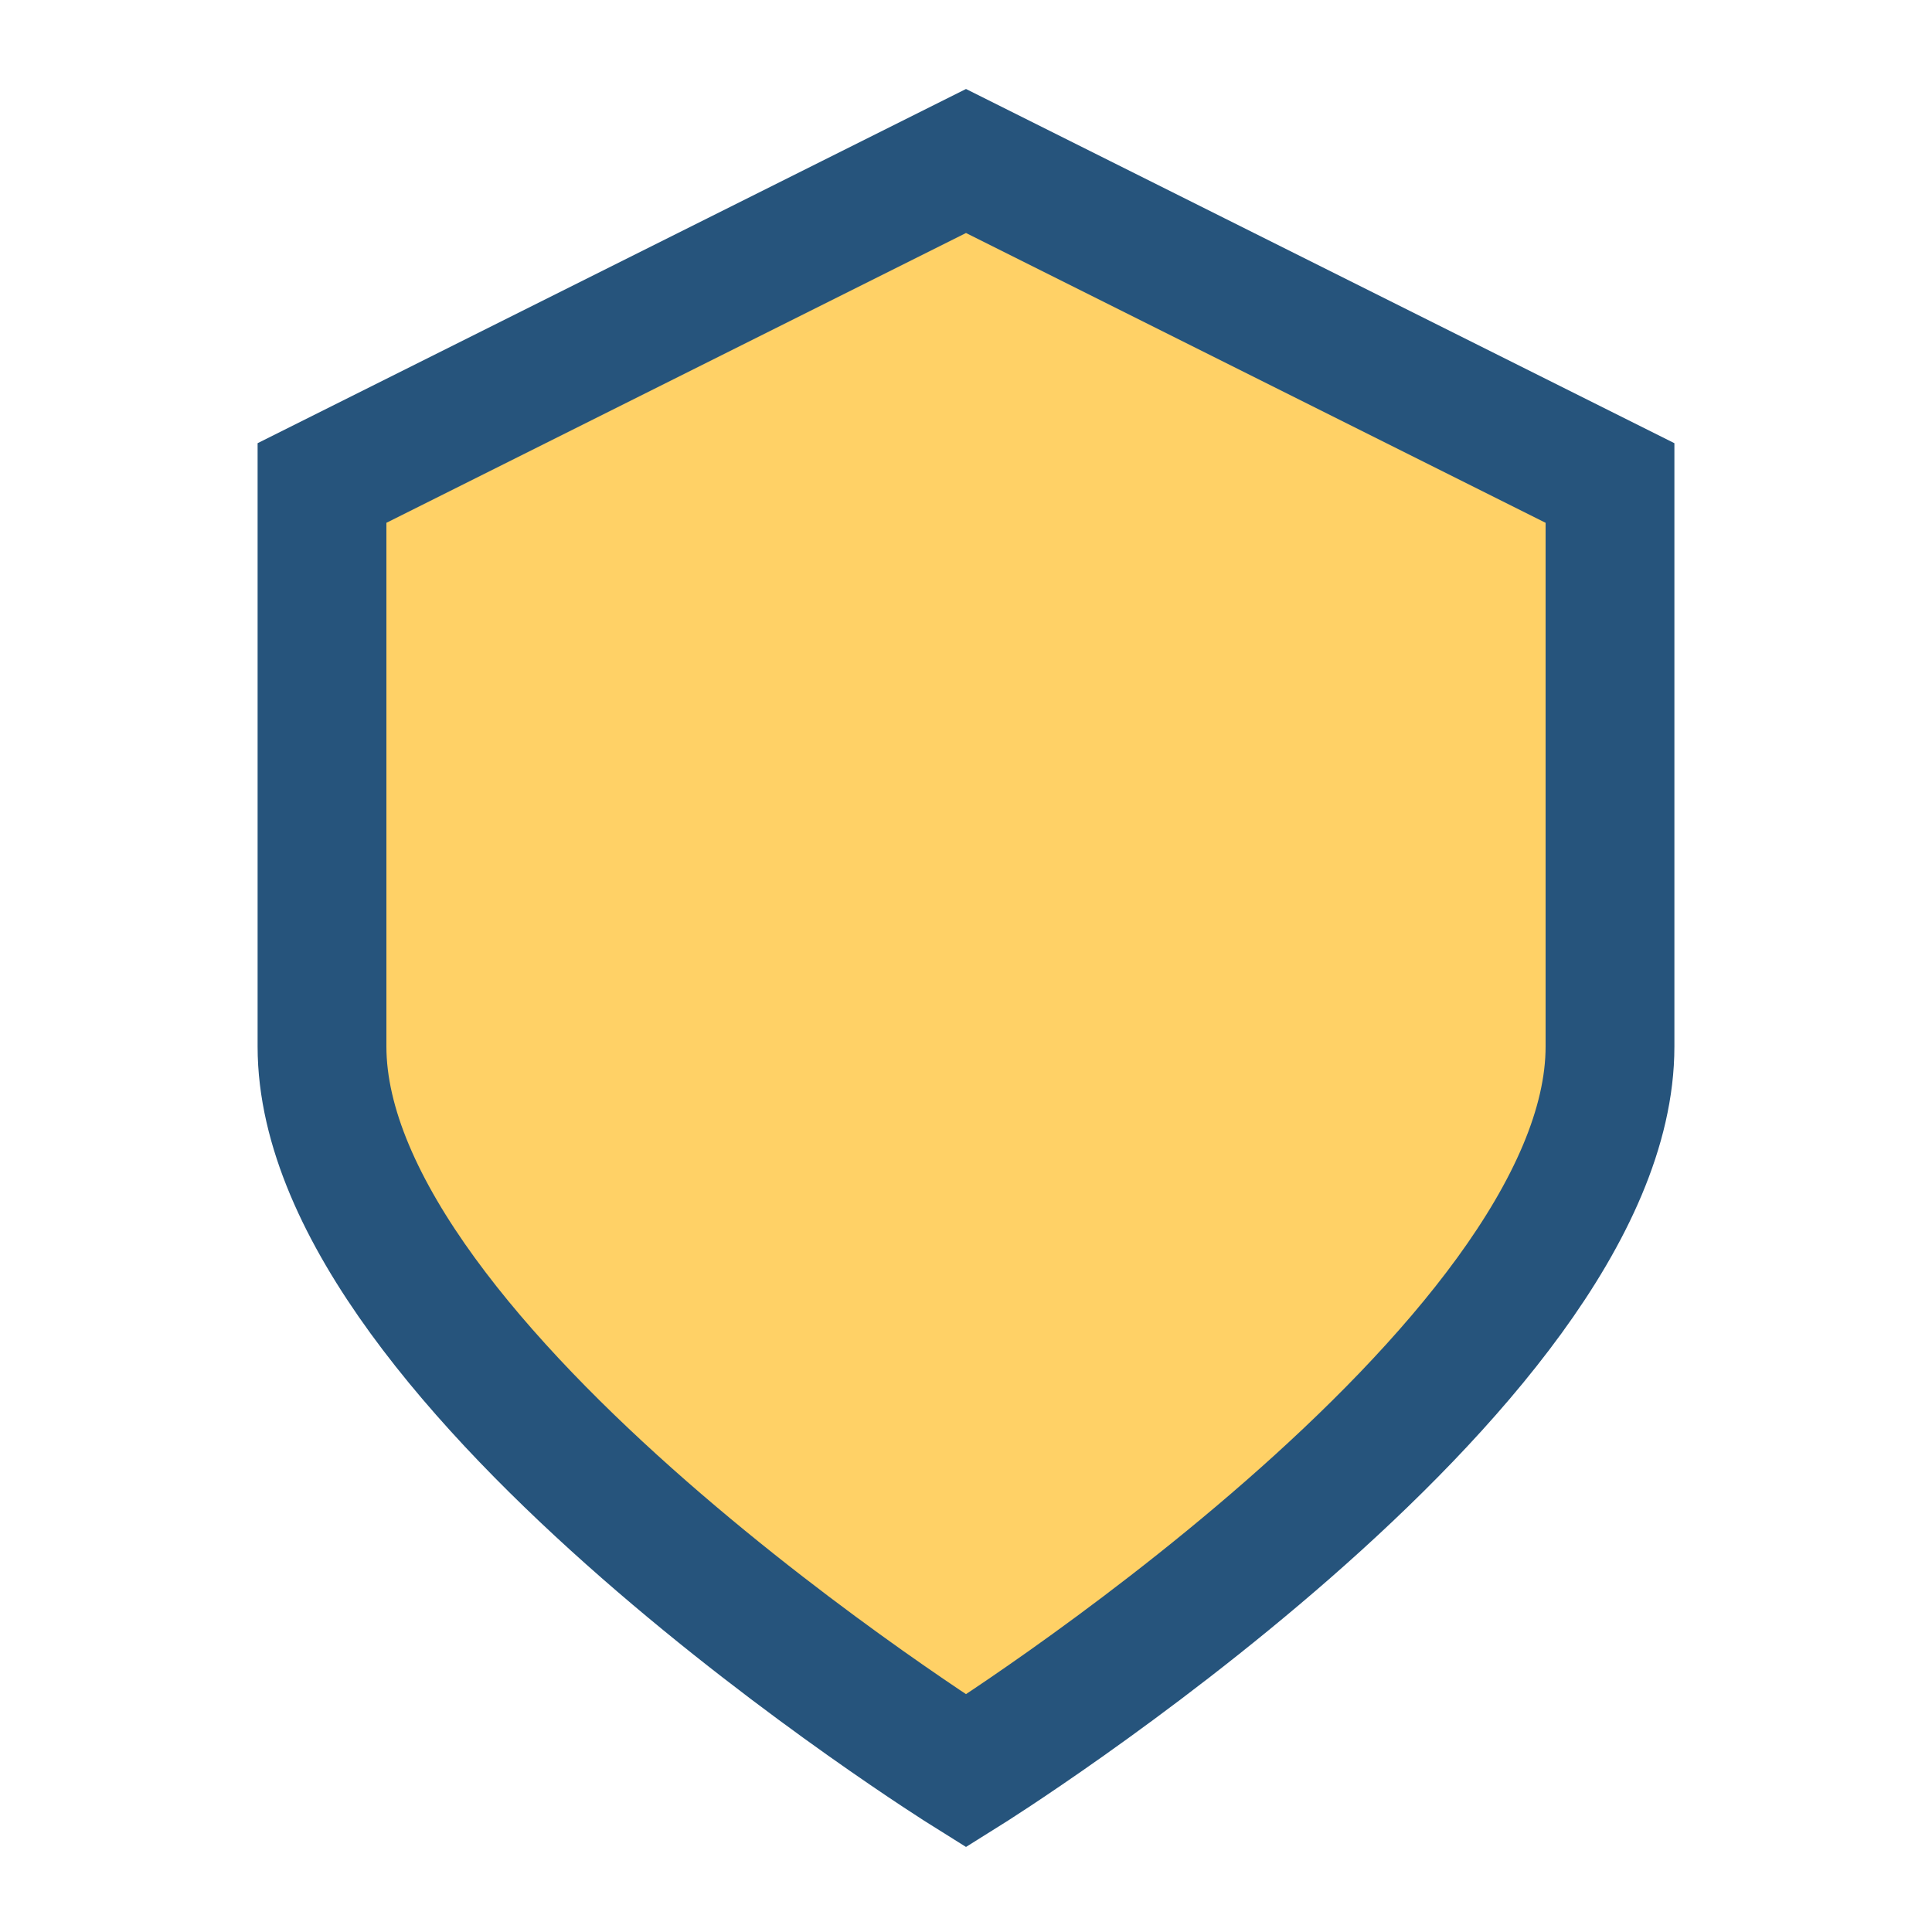 <?xml version="1.0" encoding="UTF-8"?>
<svg xmlns="http://www.w3.org/2000/svg" width="24" height="24" viewBox="0 0 24 24"><path d="M12 2l8 4v7c0 4-8 9-8 9S4 17 4 13V6z" fill="#FFD166" stroke="#26547C" stroke-width="1.6"/></svg>